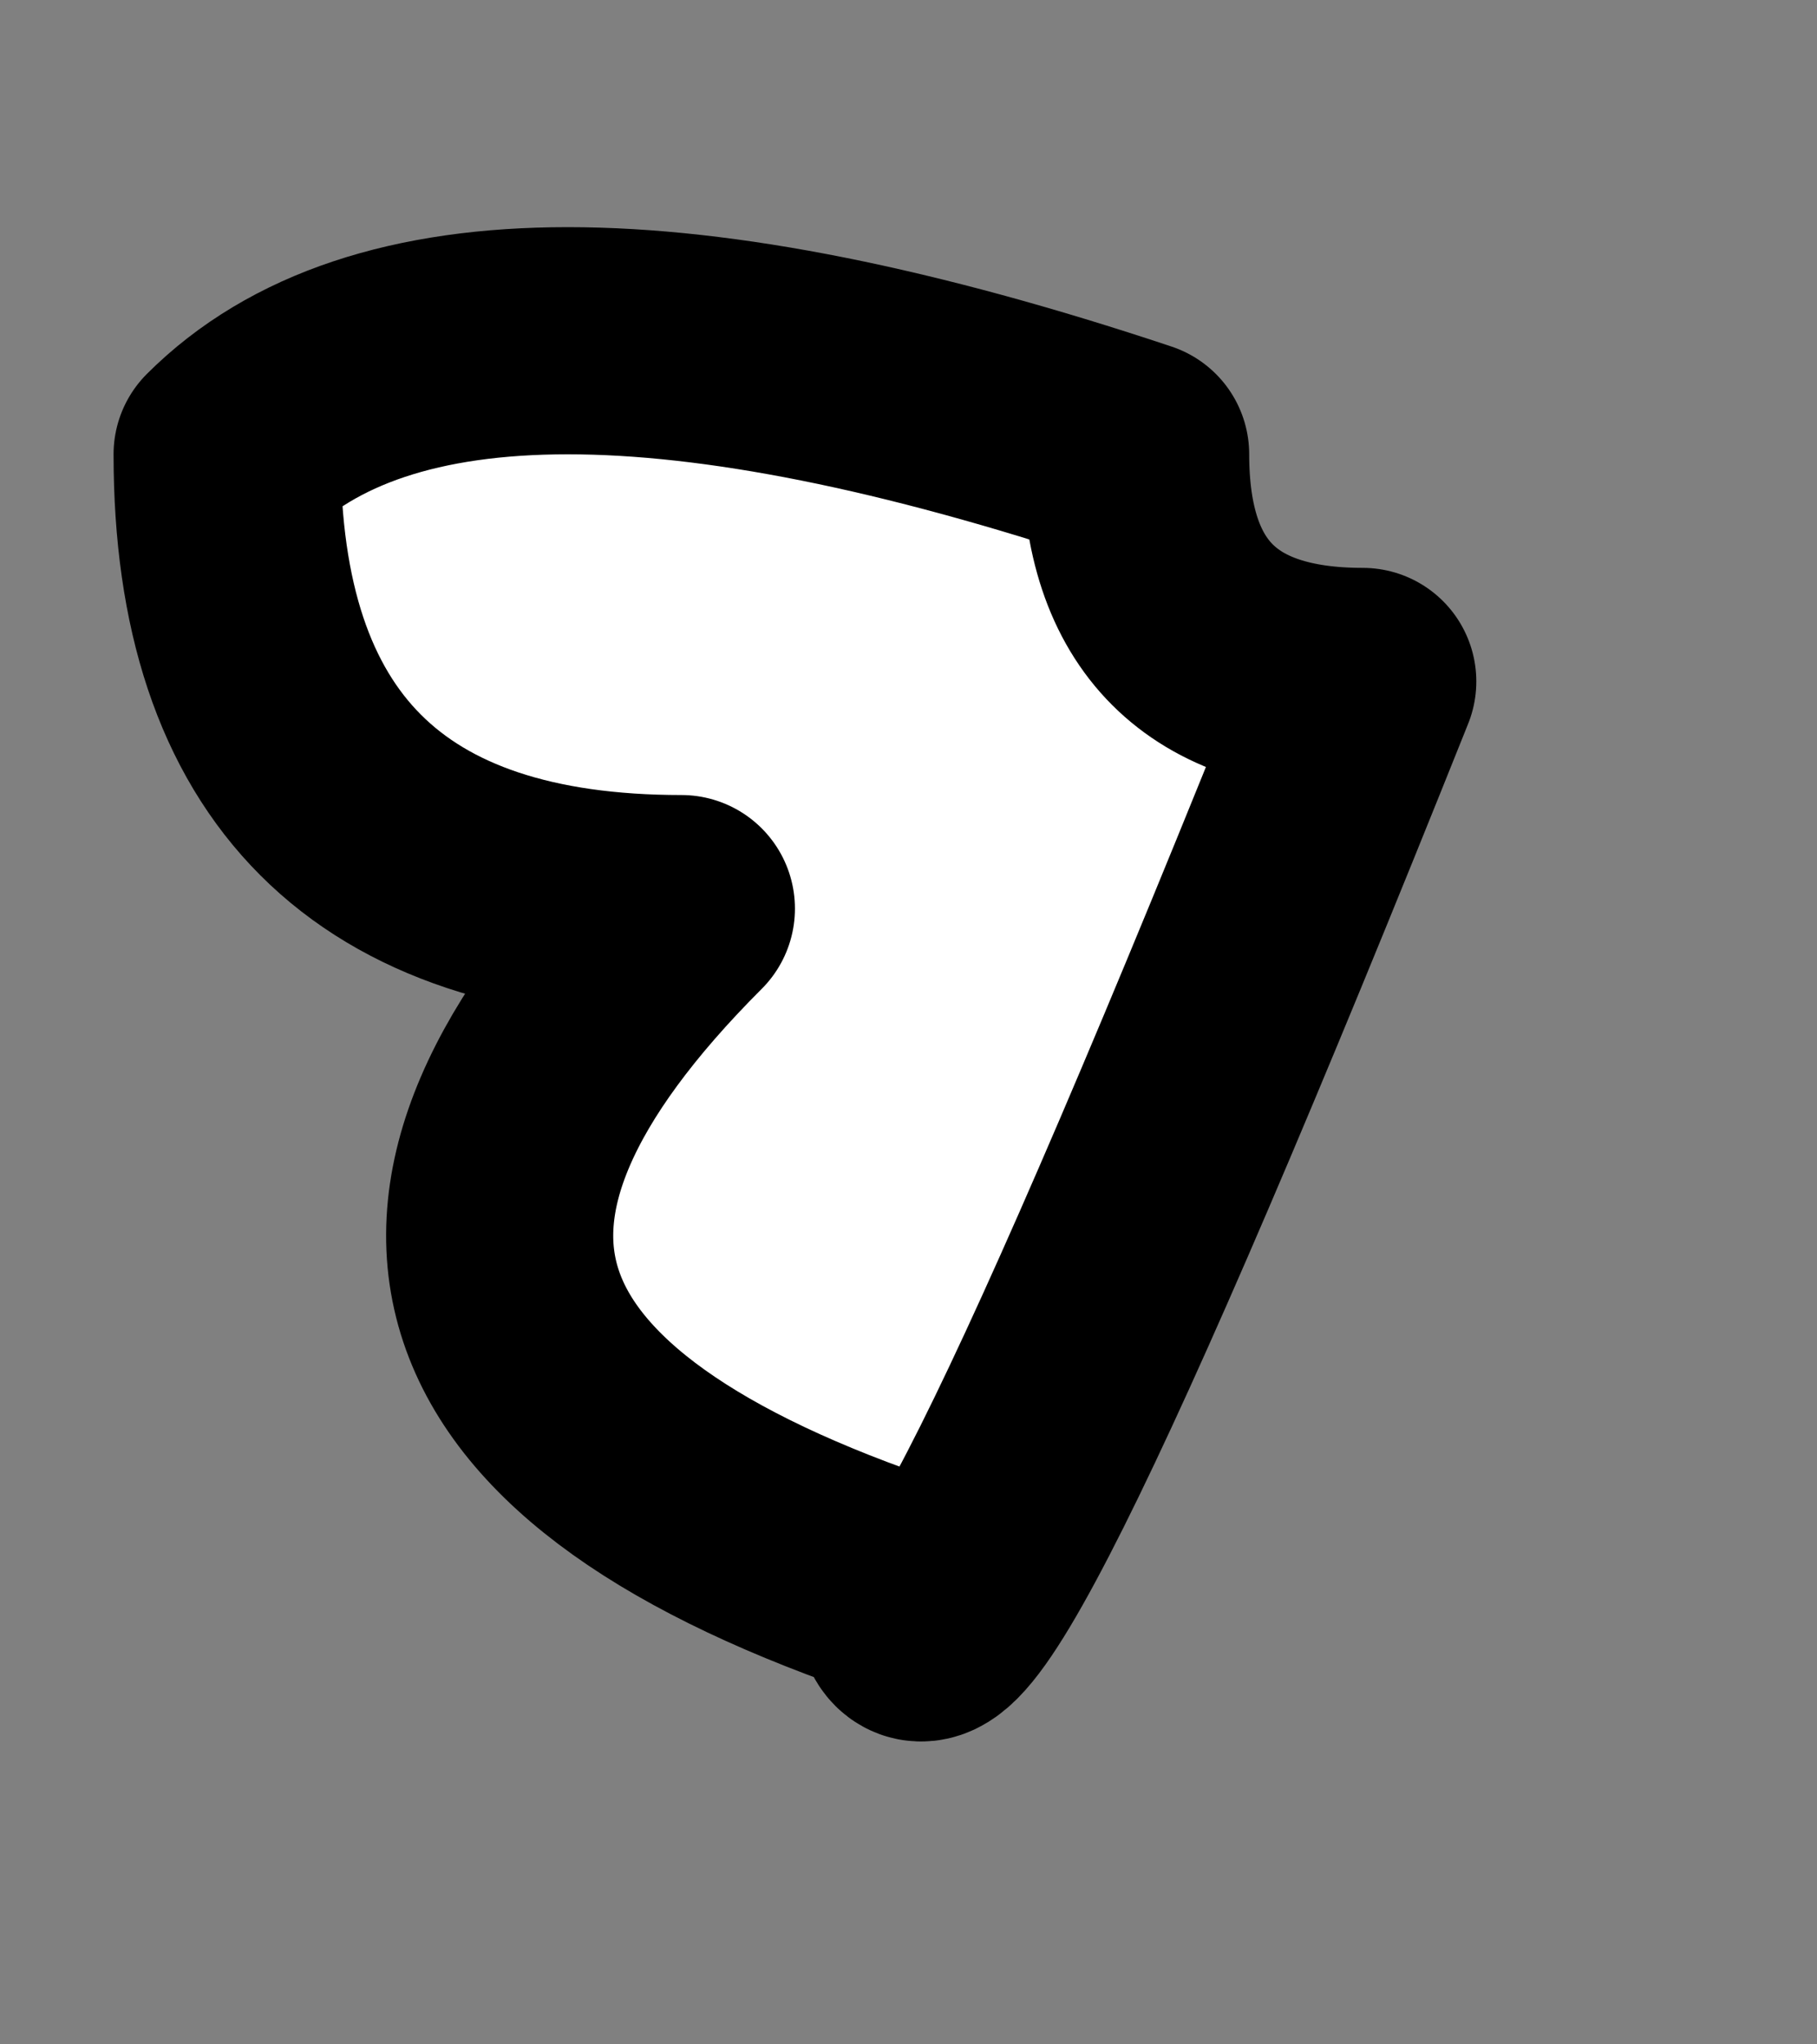 <?xml version="1.0" encoding="UTF-8" standalone="no"?>
<svg xmlns:xlink="http://www.w3.org/1999/xlink" height="0.45px" width="0.4px" xmlns="http://www.w3.org/2000/svg">
  <rect width="100%" height="100%" fill="#808080" stroke="none"/>
  <g transform="matrix(1.0, 0.0, 0.0, 1.0, 0.05, 0.05)">
    <path d="M0.2 0.05 Q0.2 0.1 0.25 0.1 0.15 0.35 0.15 0.3 0.0 0.25 0.1 0.15 0.0 0.15 0.0 0.05 0.05 0.0 0.2 0.05" fill="#ffffff" fill-rule="evenodd" stroke="none"/>
    <path d="M0.2 0.05 Q0.05 0.0 0.0 0.05 0.0 0.15 0.1 0.15 0.0 0.25 0.15 0.3 0.15 0.35 0.25 0.1 0.2 0.1 0.2 0.05 Z" fill="none" stroke="#000000" stroke-linecap="round" stroke-linejoin="round" stroke-width="0.05"/>
  </g>
</svg>
